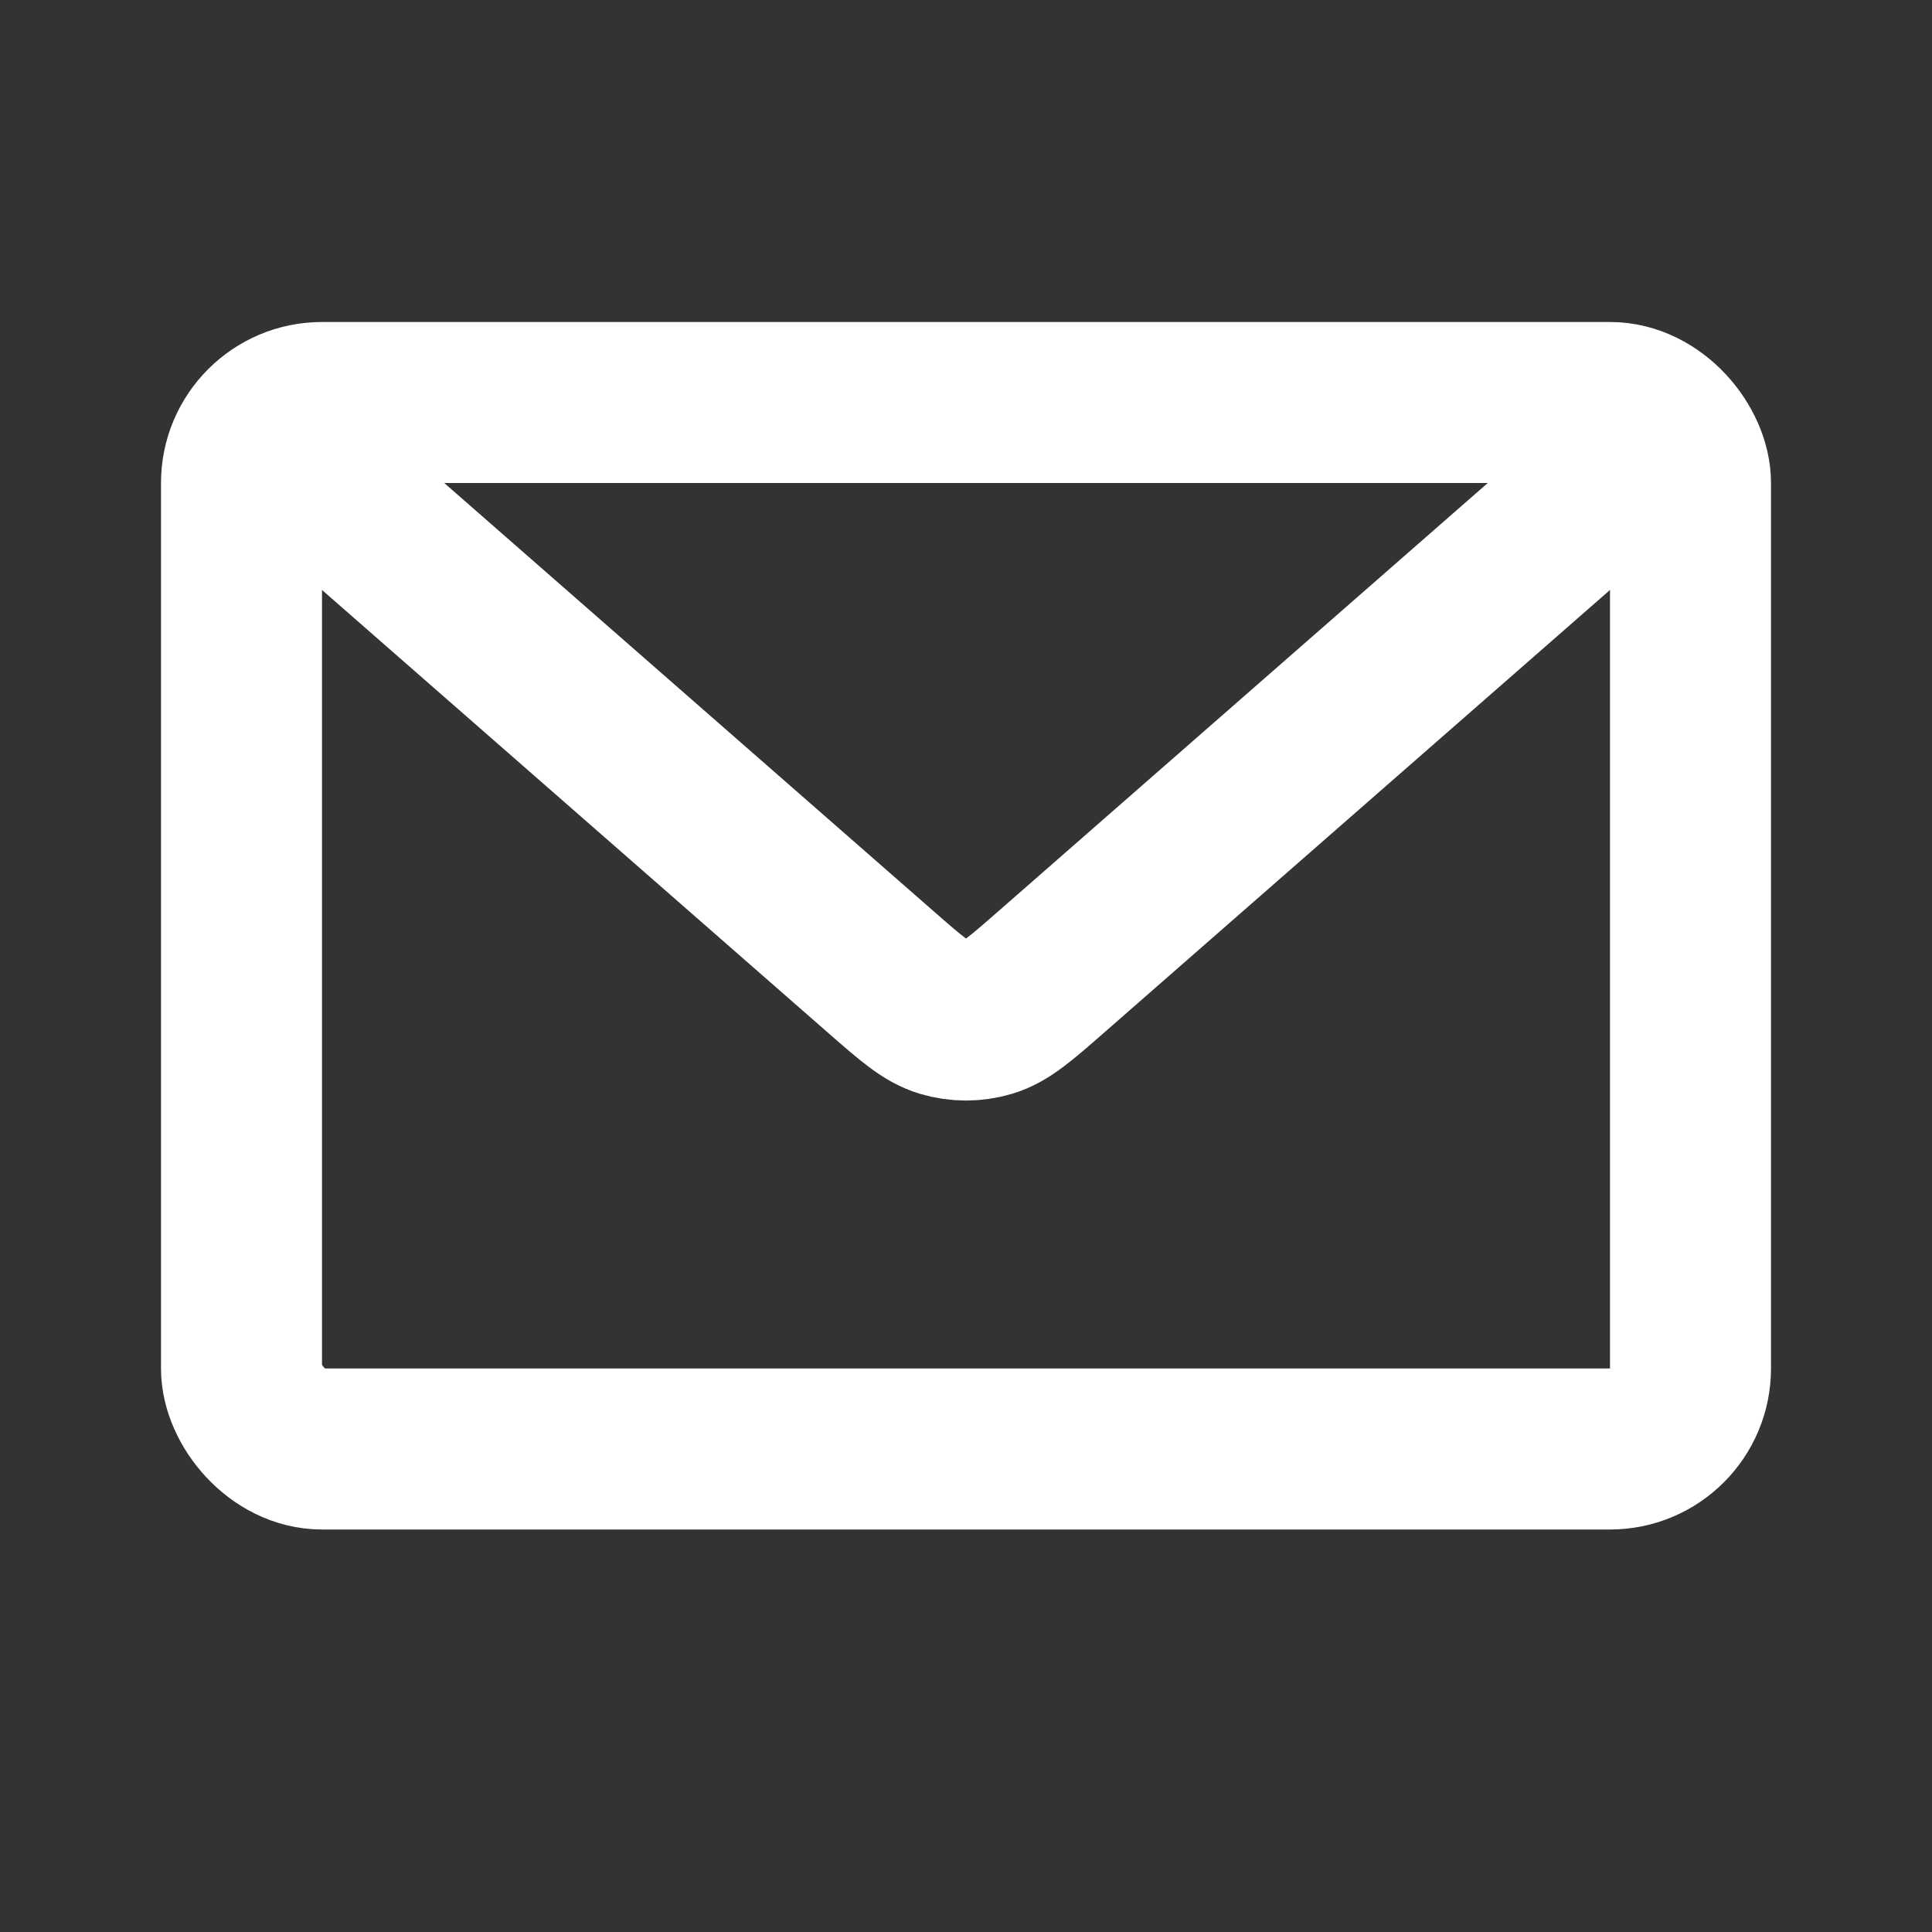 <?xml version="1.0" encoding="UTF-8"?> <svg xmlns="http://www.w3.org/2000/svg" width="24" height="24" viewBox="0 0 24 24" fill="none"><rect x="0" y="0" width="24" height="24" fill="#333333" stroke="none"/> <rect x="3" y="5" width="18" height="13" rx="1" stroke="white" stroke-width="2" stroke-linecap="round" stroke-linejoin="round"></rect> <path d="M4 6L10.946 12.078C11.32 12.405 11.506 12.568 11.716 12.63C11.902 12.685 12.098 12.685 12.284 12.63C12.494 12.568 12.68 12.405 13.054 12.078L20 6" stroke="white" stroke-width="2" stroke-linecap="round" stroke-linejoin="round"></path> </svg> 
